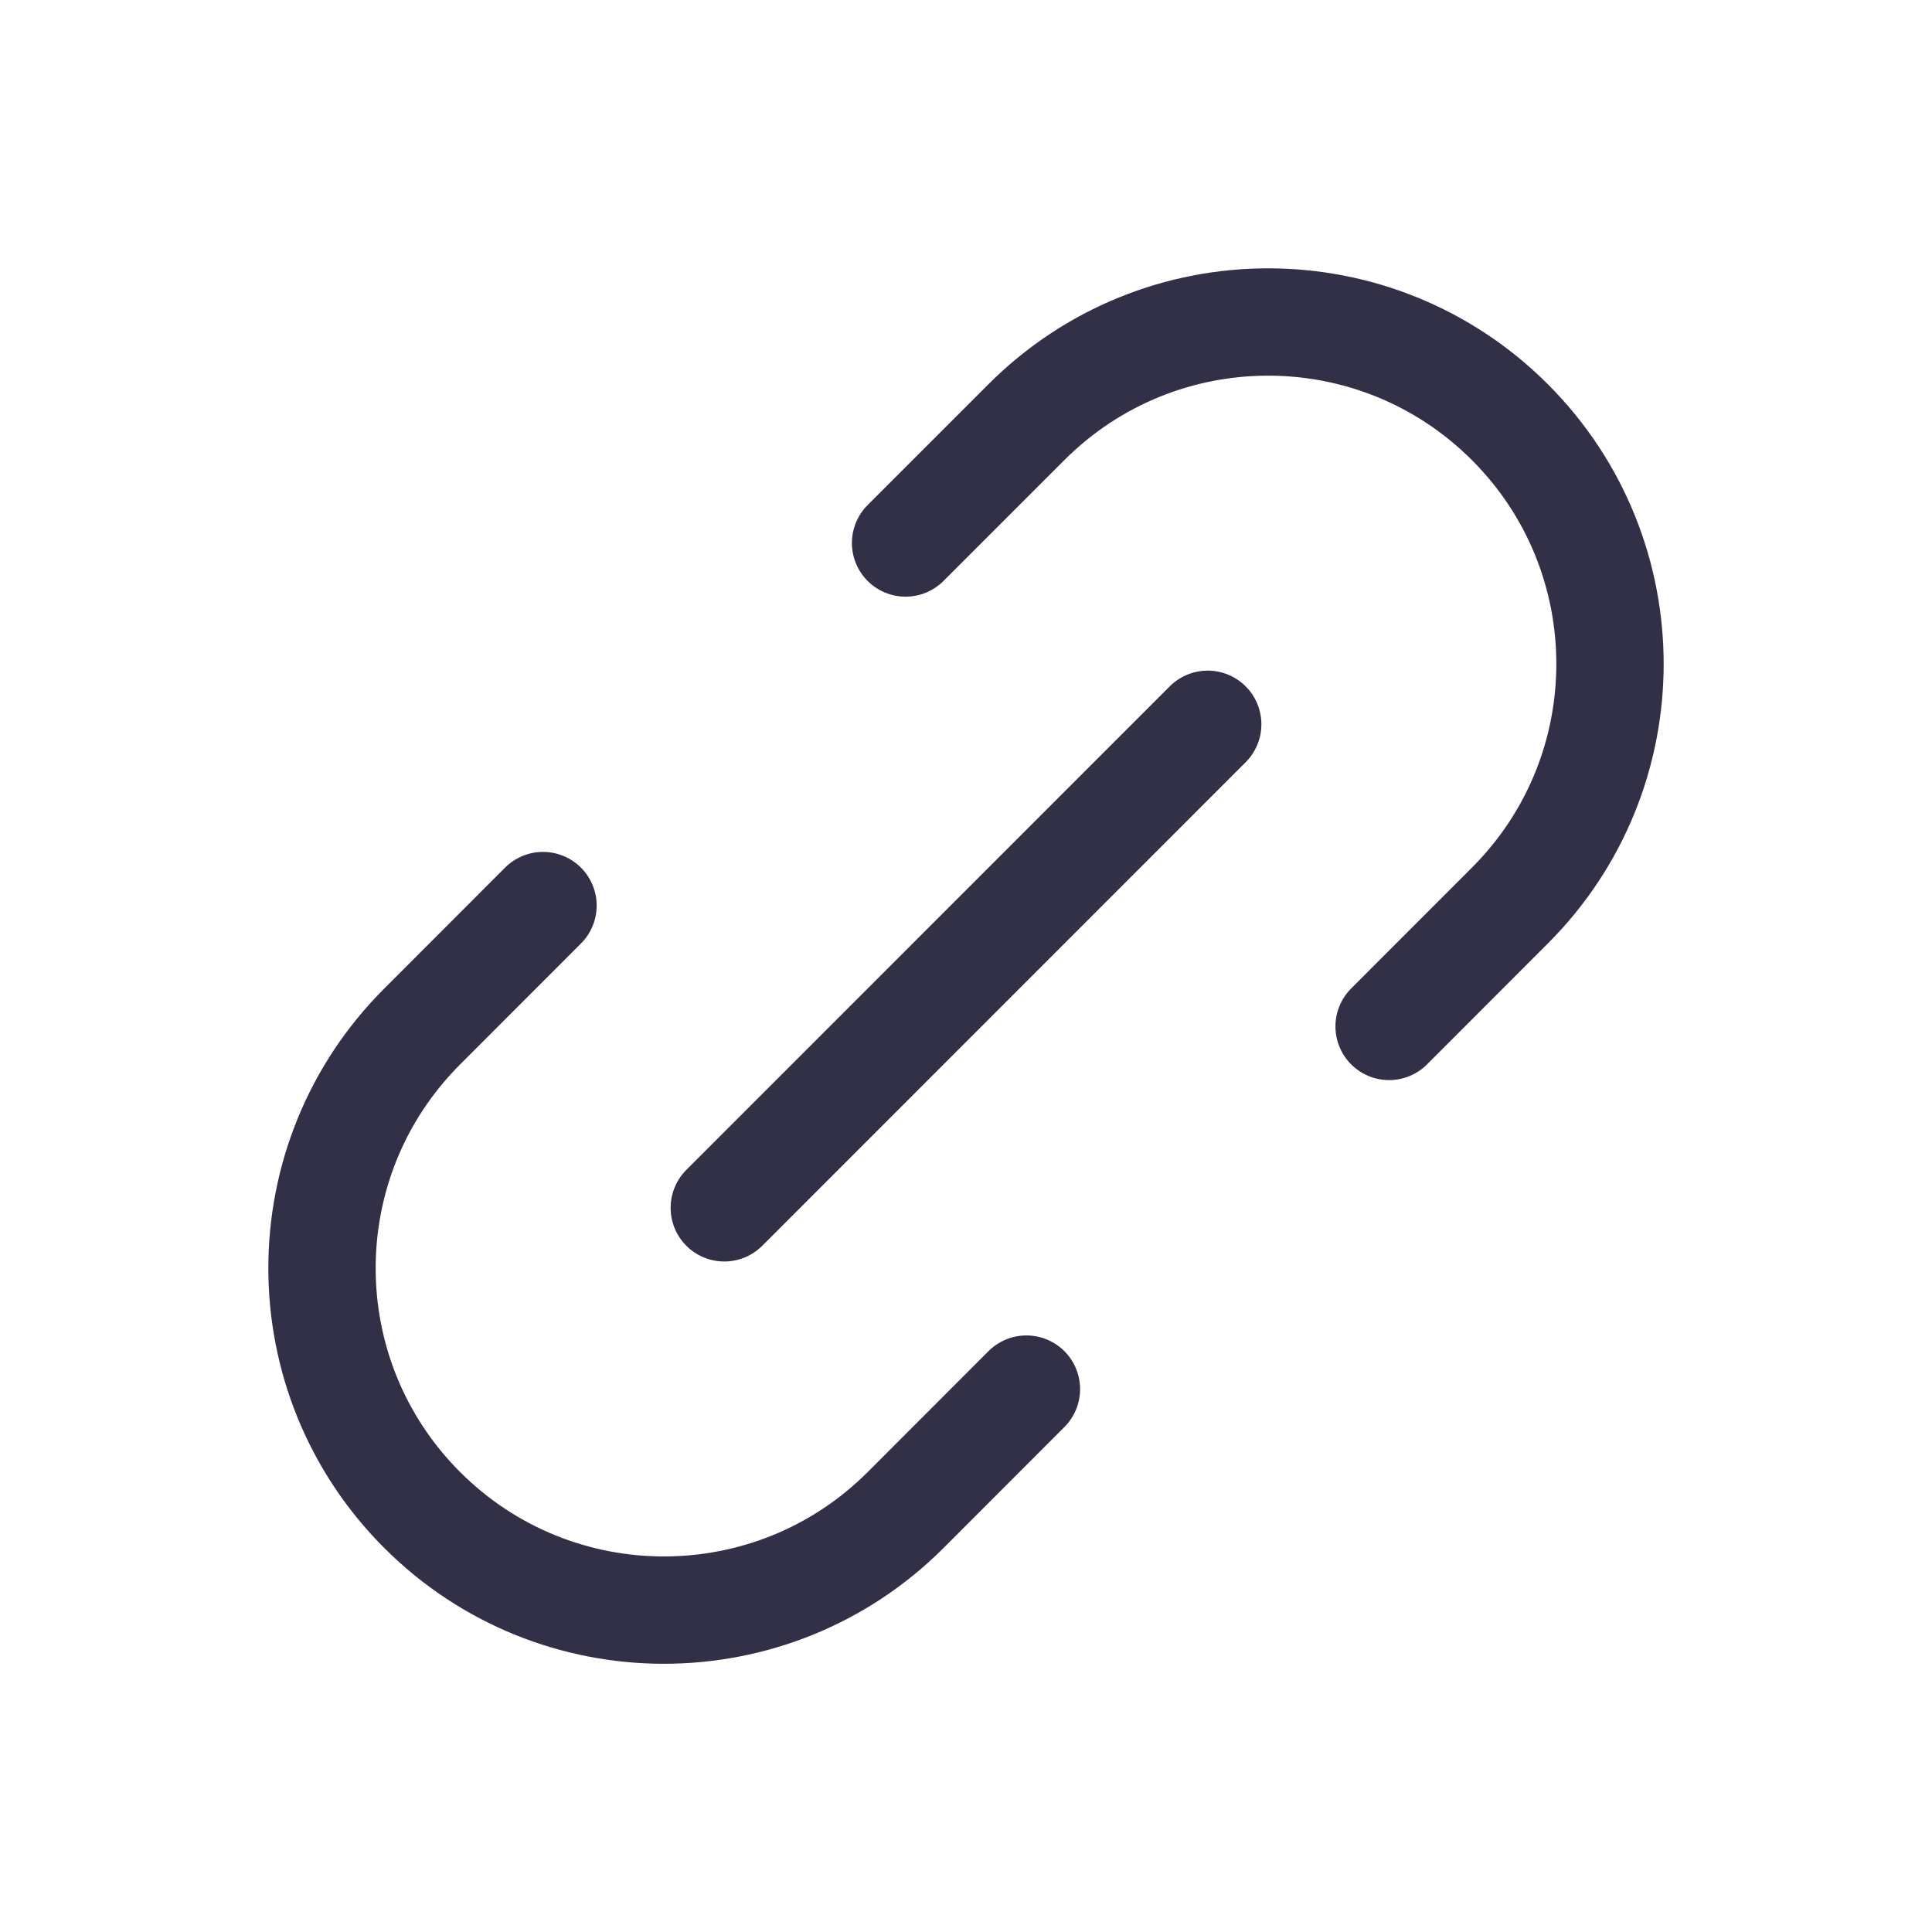<svg width="18" height="18" viewBox="0 0 18 18" fill="none" xmlns="http://www.w3.org/2000/svg">
<g opacity="0.9">
<path d="M6.748 11.253L11.252 6.748M5.059 8.437L3.933 9.564C2.689 10.807 2.689 12.824 3.933 14.068C5.177 15.312 7.194 15.312 8.438 14.068L9.563 12.942M8.437 5.059L9.563 3.933C10.807 2.689 12.823 2.689 14.067 3.933C15.311 5.177 15.311 7.194 14.067 8.437L12.942 9.563" stroke="#1C1A33" stroke-linecap="round" stroke-linejoin="round"/>
</g>
</svg>
